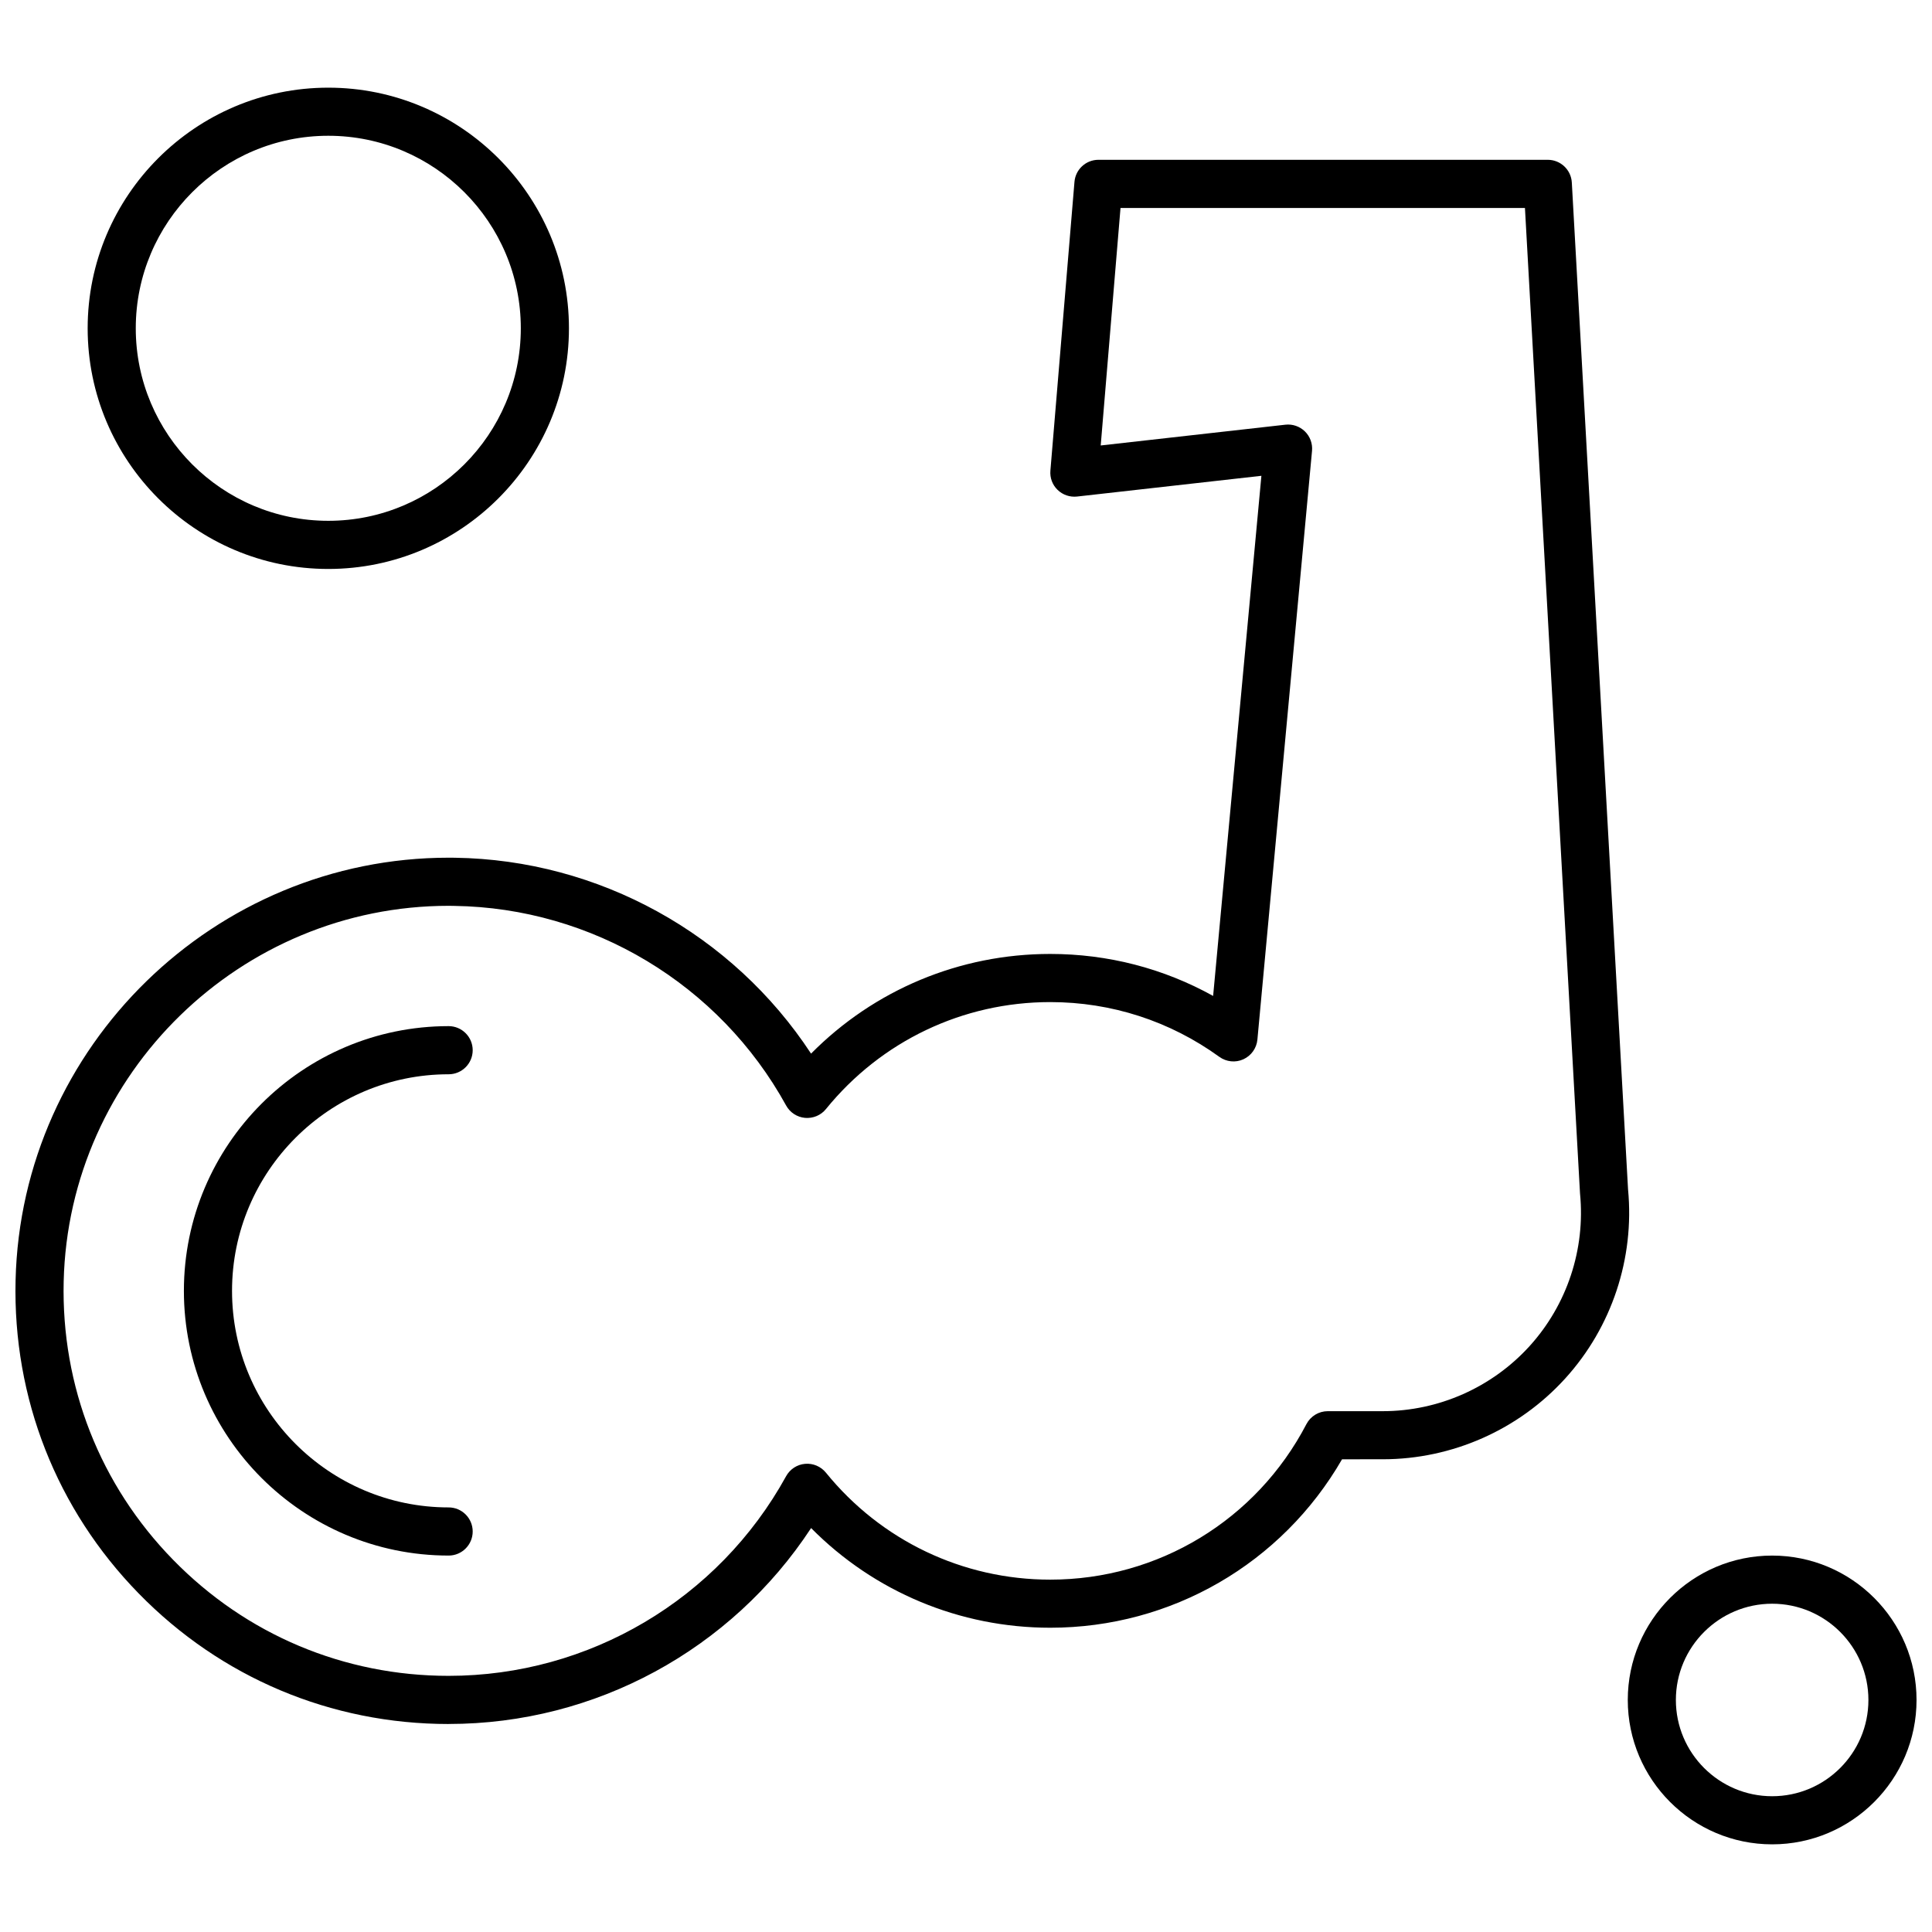 <?xml version="1.0" encoding="UTF-8"?>
<!-- Uploaded to: ICON Repo, www.iconrepo.com, Generator: ICON Repo Mixer Tools -->
<svg width="800px" height="800px" version="1.1" viewBox="144 144 512 512" xmlns="http://www.w3.org/2000/svg">
 <defs>
  <clipPath id="b">
   <path d="m148.09 186h427.91v415h-427.91z"/>
  </clipPath>
  <clipPath id="a">
   <path d="m575 556h76.902v77h-76.902z"/>
  </clipPath>
 </defs>
 <g clip-path="url(#b)">
  <path d="m262.89 600.88c-31.18 0-60.34-12.285-82.129-34.594-21.781-22.301-33.371-51.77-32.633-82.969 1.461-62.094 52.805-112.02 114.78-112.02 0.543 0 1.078 0 1.625 0.012 38.199 0.543 73.613 20.211 94.406 51.91 16.715-16.895 39.355-26.414 63.387-26.414 15.27 0 30.004 3.82 43.164 11.129l12.793-137.84-48.855 5.496c-1.906 0.207-3.785-0.438-5.156-1.766-1.375-1.324-2.066-3.199-1.906-5.094l6.379-76.535c0.277-3.305 3.035-5.844 6.352-5.844h119.08c3.383 0 6.184 2.644 6.371 6.023l14.902 266.85c1.746 18.254-4.312 36.5-16.641 50.074-12.348 13.613-29.977 21.426-48.363 21.426l-10.789 0.004c-15.957 27.633-45.23 44.641-77.32 44.641-24.016 0-46.676-9.523-63.387-26.414-21.125 32.234-57.16 51.918-96.047 51.918zm0.016-216.83c-55.098 0-100.73 44.363-102.03 99.57-0.648 27.742 9.645 53.945 29.008 73.754 19.367 19.832 45.289 30.746 73.008 30.746 37.203 0 71.477-20.277 89.441-52.918 1.023-1.852 2.906-3.09 5.016-3.269 2.113-0.188 4.18 0.688 5.523 2.332 14.621 18.016 36.281 28.359 59.449 28.359 28.625 0 54.637-15.785 67.895-41.215 1.094-2.102 3.277-3.43 5.656-3.43h14.562c14.797 0 28.98-6.289 38.922-17.246 9.934-10.949 14.816-25.684 13.371-40.402-0.012-0.086-0.012-0.188-0.016-0.266l-14.582-260.95h-107.18l-5.246 62.941 48.938-5.504c1.914-0.215 3.805 0.445 5.176 1.781 1.371 1.336 2.059 3.227 1.887 5.141l-14.477 156.03c-0.215 2.281-1.629 4.266-3.715 5.219-2.082 0.953-4.516 0.695-6.371-0.645-13.117-9.488-28.605-14.512-44.812-14.512-23.16 0-44.828 10.332-59.449 28.355-1.336 1.656-3.41 2.504-5.523 2.332-2.109-0.188-4-1.418-5.016-3.269-17.672-32.125-51.395-52.402-87.98-52.91-0.492-0.023-0.984-0.023-1.457-0.023z" fill-rule="evenodd"/>
 </g>
 <path d="m231 294.78c-35.16 0-63.77-28.613-63.77-63.777 0-35.168 28.605-63.77 63.77-63.77 35.164 0 63.777 28.605 63.777 63.77 0 35.164-28.617 63.777-63.777 63.777zm0-114.8c-28.137 0-51.02 22.879-51.02 51.02s22.887 51.02 51.02 51.02c28.137 0 51.02-22.879 51.02-51.02s-22.887-51.02-51.02-51.02z" fill-rule="evenodd"/>
 <g clip-path="url(#a)">
  <path d="m613.64 632.77c-21.105 0-38.262-17.168-38.262-38.262s17.168-38.262 38.262-38.262 38.262 17.168 38.262 38.262-17.164 38.262-38.262 38.262zm0-63.766c-14.066 0-25.516 11.438-25.516 25.508 0 14.066 11.449 25.508 25.516 25.508s25.508-11.438 25.508-25.508c0-14.066-11.445-25.508-25.508-25.508z" fill-rule="evenodd"/>
 </g>
 <path d="m262.89 556.24c-38.68 0-70.156-31.465-70.156-70.148 0-38.691 31.465-70.156 70.156-70.156 3.519 0 6.379 2.852 6.379 6.379s-2.859 6.379-6.379 6.379c-31.652 0-57.398 25.754-57.398 57.398s25.746 57.387 57.398 57.387c3.519 0 6.379 2.852 6.379 6.379 0 3.523-2.859 6.383-6.379 6.383z" fill-rule="evenodd"/>
</svg>